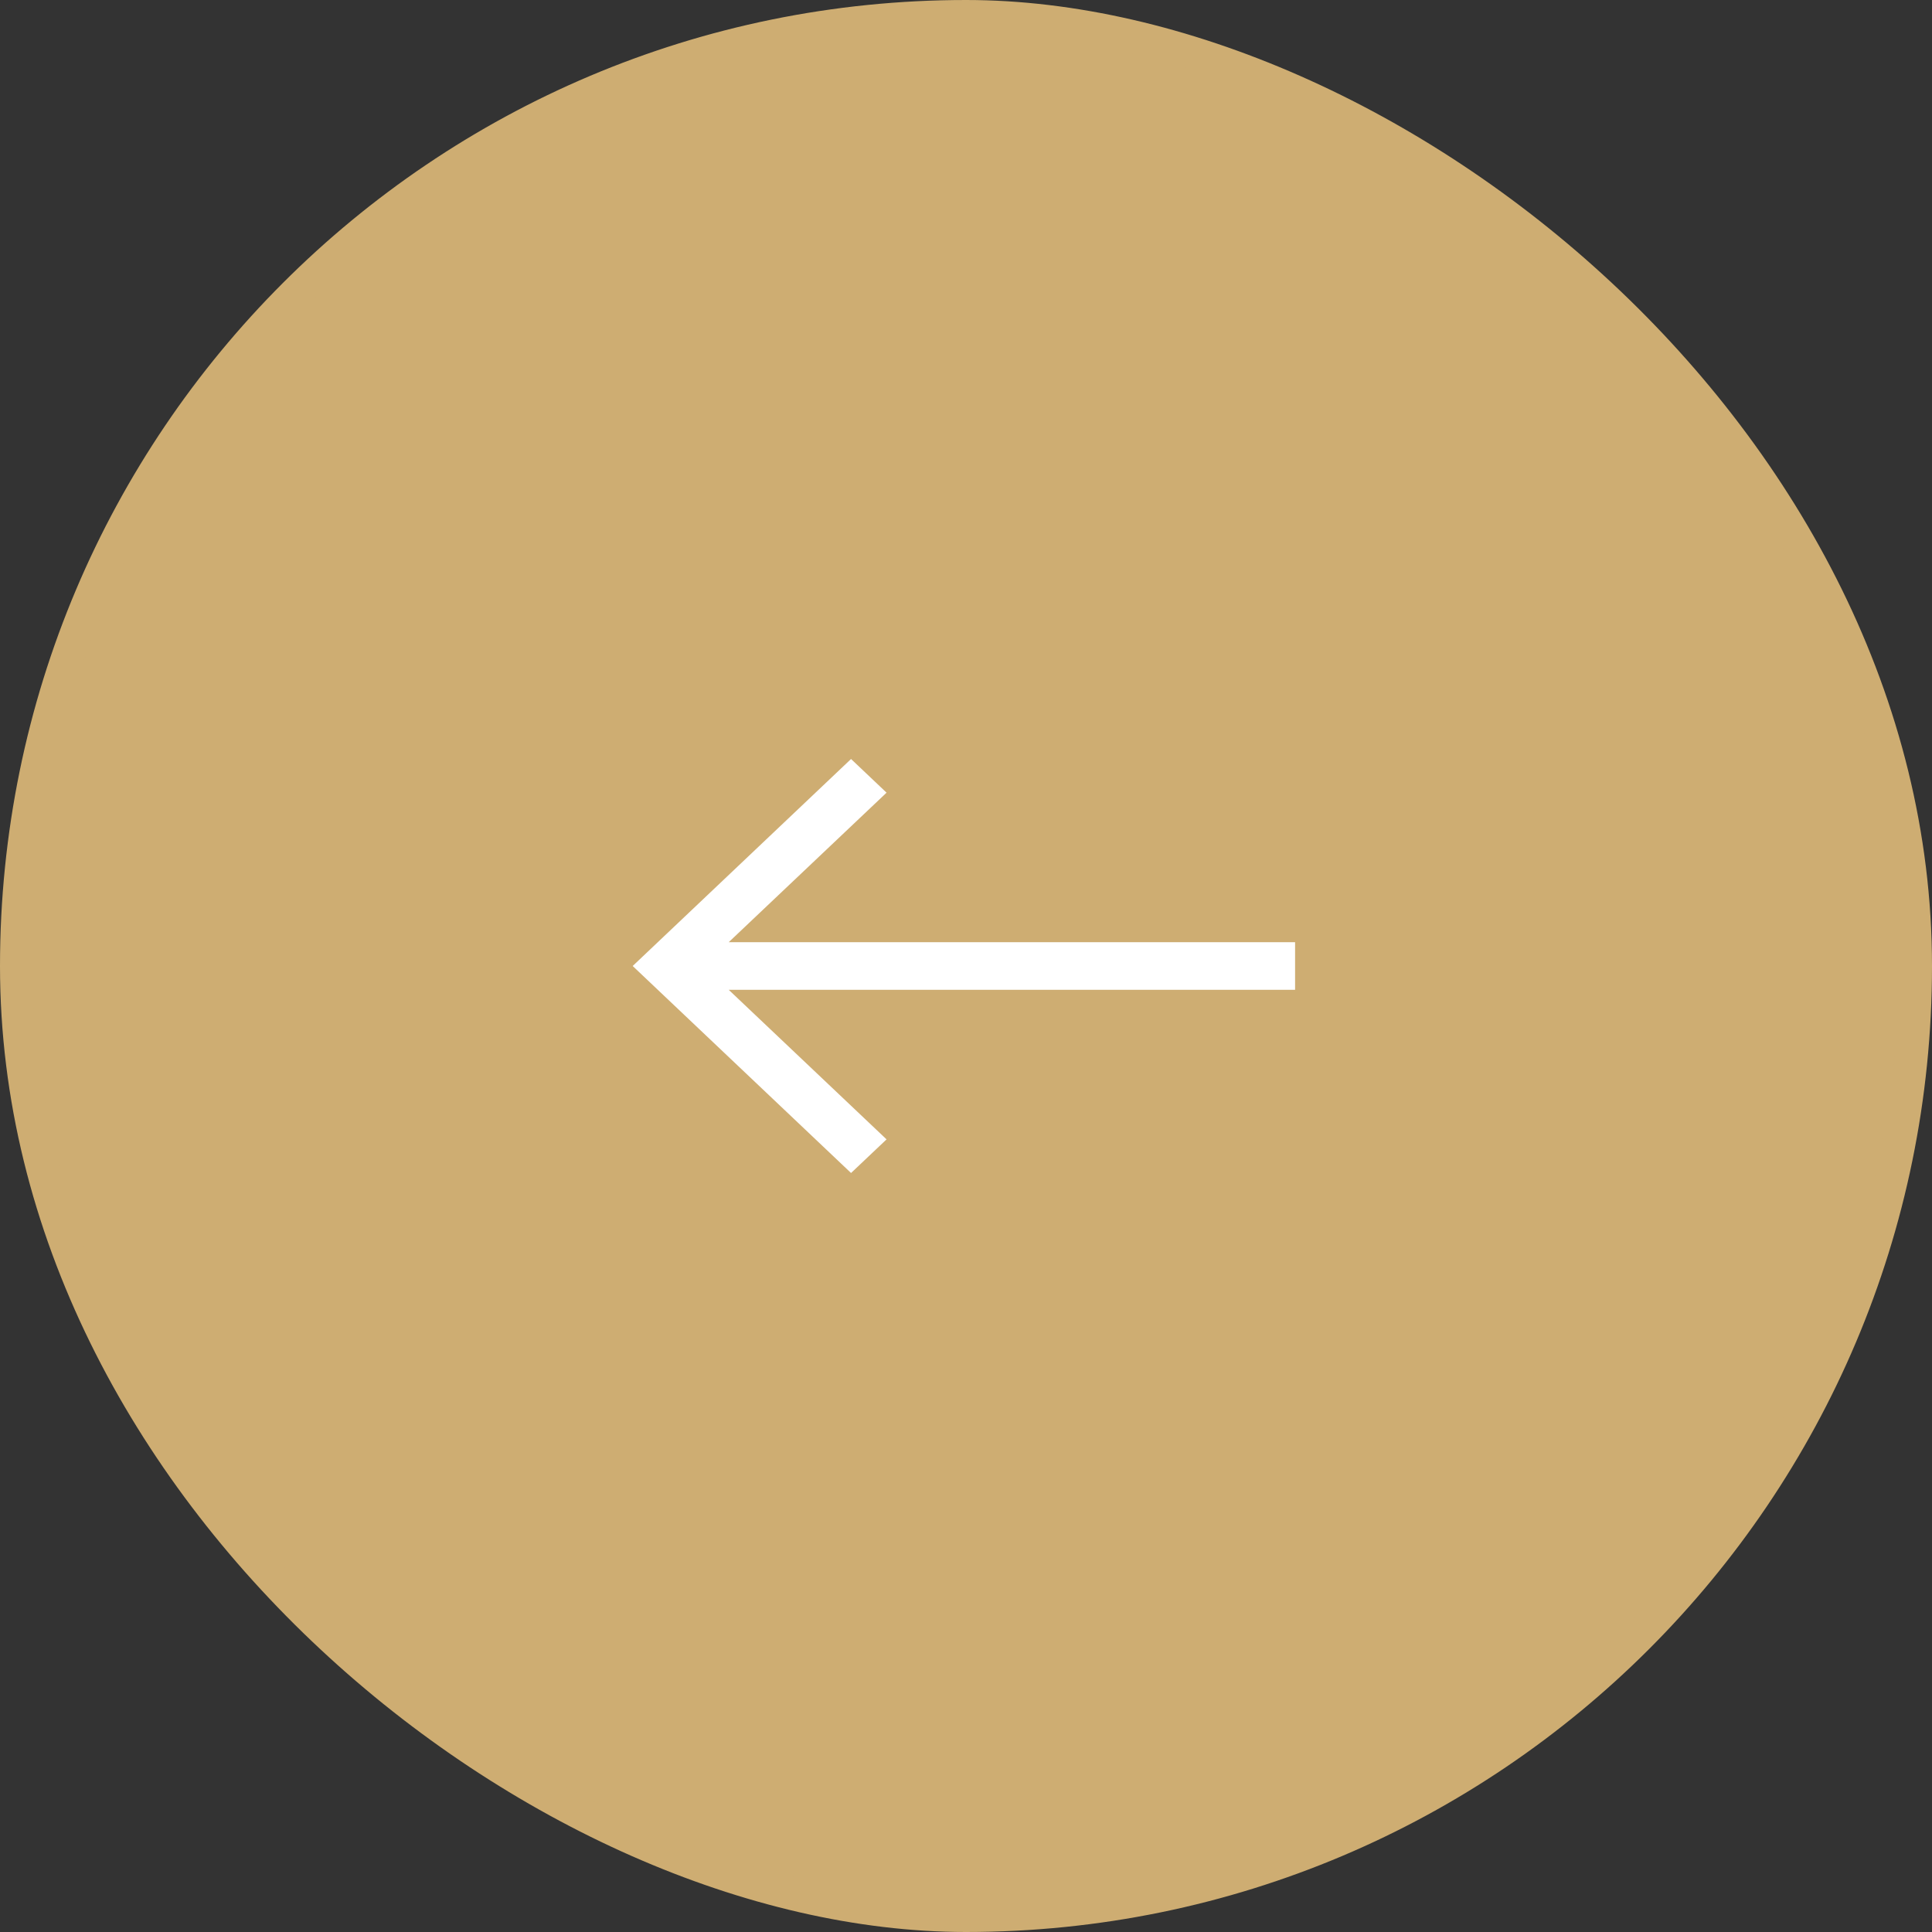 <?xml version="1.0" encoding="UTF-8"?> <svg xmlns="http://www.w3.org/2000/svg" width="42" height="42" viewBox="0 0 42 42" fill="none"><rect x="0" y="0" width="42" height="42" fill="#333333" stroke="none"/><rect x="-0.356" y="-0.356" width="41.288" height="41.288" rx="20.644" transform="matrix(4.37114e-08 -1 -1 -4.37114e-08 41.288 41.288)" fill="#CEAD72" stroke="#CEAD72" stroke-width="0.712"></rect><path fill-rule="evenodd" clip-rule="evenodd" d="M13.754 21L18.501 25.5L19.273 24.769L15.841 21.517L28.154 21.517L28.154 20.483L15.841 20.483L19.273 17.232L18.501 16.5L13.754 21Z" fill="white"></path></svg> 